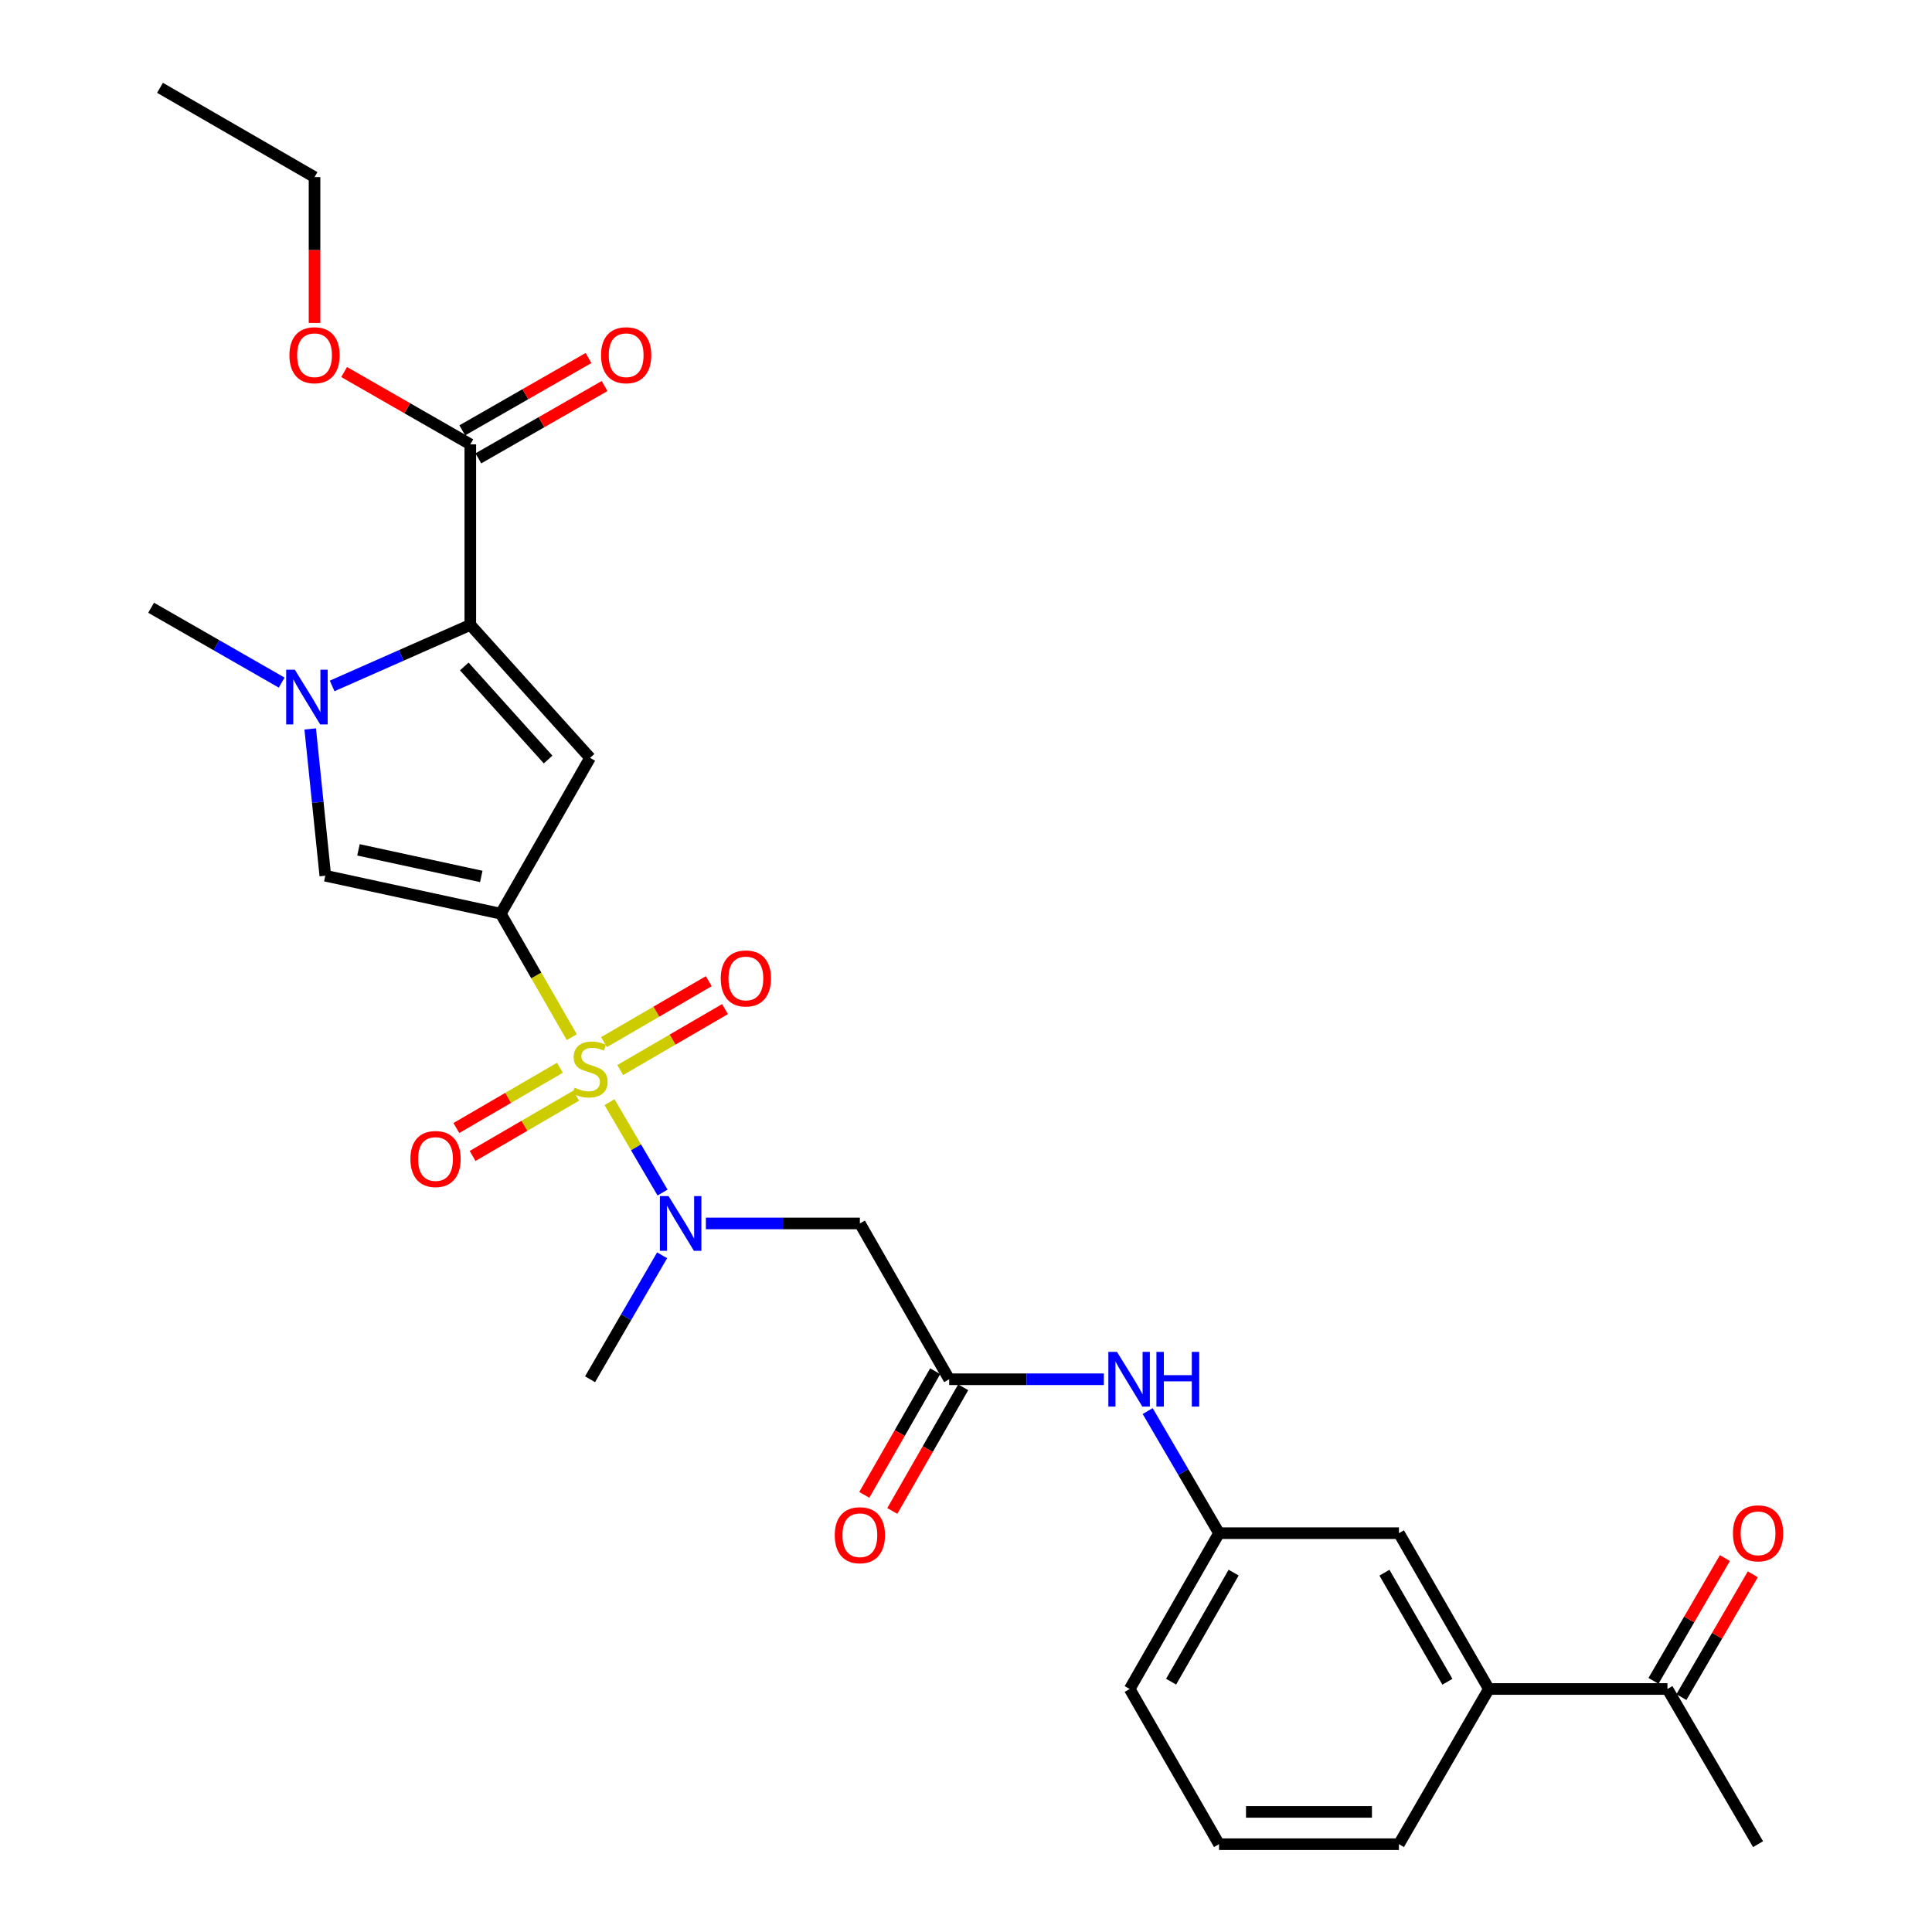<?xml version='1.0' encoding='iso-8859-1'?>
<svg version='1.1' baseProfile='full'
              xmlns='http://www.w3.org/2000/svg'
                      xmlns:rdkit='http://www.rdkit.org/xml'
                      xmlns:xlink='http://www.w3.org/1999/xlink'
                  xml:space='preserve'
width='1000px' height='1000px' viewBox='0 0 1000 1000'>
<!-- END OF HEADER -->
<rect style='opacity:1.0;fill:#FFFFFF;stroke:none' width='1000' height='1000' x='0' y='0'> </rect>
<path class='bond-0' d='M 295.956,536.829 L 277.575,504.88' style='fill:none;fill-rule:evenodd;stroke:#CCCC00;stroke-width:6px;stroke-linecap:butt;stroke-linejoin:miter;stroke-opacity:1' />
<path class='bond-0' d='M 277.575,504.88 L 259.194,472.93' style='fill:none;fill-rule:evenodd;stroke:#000000;stroke-width:6px;stroke-linecap:butt;stroke-linejoin:miter;stroke-opacity:1' />
<path class='bond-5' d='M 315.493,570.464 L 329.212,593.867' style='fill:none;fill-rule:evenodd;stroke:#CCCC00;stroke-width:6px;stroke-linecap:butt;stroke-linejoin:miter;stroke-opacity:1' />
<path class='bond-5' d='M 329.212,593.867 L 342.931,617.27' style='fill:none;fill-rule:evenodd;stroke:#0000FF;stroke-width:6px;stroke-linecap:butt;stroke-linejoin:miter;stroke-opacity:1' />
<path class='bond-9' d='M 321.026,553.854 L 348.144,538.082' style='fill:none;fill-rule:evenodd;stroke:#CCCC00;stroke-width:6px;stroke-linecap:butt;stroke-linejoin:miter;stroke-opacity:1' />
<path class='bond-9' d='M 348.144,538.082 L 375.263,522.311' style='fill:none;fill-rule:evenodd;stroke:#FF0000;stroke-width:6px;stroke-linecap:butt;stroke-linejoin:miter;stroke-opacity:1' />
<path class='bond-9' d='M 312.623,539.404 L 339.741,523.633' style='fill:none;fill-rule:evenodd;stroke:#CCCC00;stroke-width:6px;stroke-linecap:butt;stroke-linejoin:miter;stroke-opacity:1' />
<path class='bond-9' d='M 339.741,523.633 L 366.859,507.861' style='fill:none;fill-rule:evenodd;stroke:#FF0000;stroke-width:6px;stroke-linecap:butt;stroke-linejoin:miter;stroke-opacity:1' />
<path class='bond-10' d='M 289.814,552.674 L 263.012,568.274' style='fill:none;fill-rule:evenodd;stroke:#CCCC00;stroke-width:6px;stroke-linecap:butt;stroke-linejoin:miter;stroke-opacity:1' />
<path class='bond-10' d='M 263.012,568.274 L 236.209,583.874' style='fill:none;fill-rule:evenodd;stroke:#FF0000;stroke-width:6px;stroke-linecap:butt;stroke-linejoin:miter;stroke-opacity:1' />
<path class='bond-10' d='M 298.223,567.121 L 271.42,582.721' style='fill:none;fill-rule:evenodd;stroke:#CCCC00;stroke-width:6px;stroke-linecap:butt;stroke-linejoin:miter;stroke-opacity:1' />
<path class='bond-10' d='M 271.42,582.721 L 244.617,598.321' style='fill:none;fill-rule:evenodd;stroke:#FF0000;stroke-width:6px;stroke-linecap:butt;stroke-linejoin:miter;stroke-opacity:1' />
<path class='bond-1' d='M 259.194,472.93 L 305.412,392.27' style='fill:none;fill-rule:evenodd;stroke:#000000;stroke-width:6px;stroke-linecap:butt;stroke-linejoin:miter;stroke-opacity:1' />
<path class='bond-4' d='M 259.194,472.93 L 168.383,453.271' style='fill:none;fill-rule:evenodd;stroke:#000000;stroke-width:6px;stroke-linecap:butt;stroke-linejoin:miter;stroke-opacity:1' />
<path class='bond-4' d='M 249.109,453.645 L 185.542,439.883' style='fill:none;fill-rule:evenodd;stroke:#000000;stroke-width:6px;stroke-linecap:butt;stroke-linejoin:miter;stroke-opacity:1' />
<path class='bond-2' d='M 305.412,392.27 L 243.435,323.44' style='fill:none;fill-rule:evenodd;stroke:#000000;stroke-width:6px;stroke-linecap:butt;stroke-linejoin:miter;stroke-opacity:1' />
<path class='bond-2' d='M 283.694,393.13 L 240.31,344.949' style='fill:none;fill-rule:evenodd;stroke:#000000;stroke-width:6px;stroke-linecap:butt;stroke-linejoin:miter;stroke-opacity:1' />
<path class='bond-7' d='M 243.435,323.44 L 243.435,230.001' style='fill:none;fill-rule:evenodd;stroke:#000000;stroke-width:6px;stroke-linecap:butt;stroke-linejoin:miter;stroke-opacity:1' />
<path class='bond-28' d='M 243.435,323.44 L 207.676,339.24' style='fill:none;fill-rule:evenodd;stroke:#000000;stroke-width:6px;stroke-linecap:butt;stroke-linejoin:miter;stroke-opacity:1' />
<path class='bond-28' d='M 207.676,339.24 L 171.916,355.041' style='fill:none;fill-rule:evenodd;stroke:#0000FF;stroke-width:6px;stroke-linecap:butt;stroke-linejoin:miter;stroke-opacity:1' />
<path class='bond-3' d='M 160.562,377.292 L 164.473,415.281' style='fill:none;fill-rule:evenodd;stroke:#0000FF;stroke-width:6px;stroke-linecap:butt;stroke-linejoin:miter;stroke-opacity:1' />
<path class='bond-3' d='M 164.473,415.281 L 168.383,453.271' style='fill:none;fill-rule:evenodd;stroke:#000000;stroke-width:6px;stroke-linecap:butt;stroke-linejoin:miter;stroke-opacity:1' />
<path class='bond-20' d='M 145.801,353.318 L 112.007,333.945' style='fill:none;fill-rule:evenodd;stroke:#0000FF;stroke-width:6px;stroke-linecap:butt;stroke-linejoin:miter;stroke-opacity:1' />
<path class='bond-20' d='M 112.007,333.945 L 78.214,314.571' style='fill:none;fill-rule:evenodd;stroke:#000000;stroke-width:6px;stroke-linecap:butt;stroke-linejoin:miter;stroke-opacity:1' />
<path class='bond-6' d='M 365.358,633.249 L 405.213,633.249' style='fill:none;fill-rule:evenodd;stroke:#0000FF;stroke-width:6px;stroke-linecap:butt;stroke-linejoin:miter;stroke-opacity:1' />
<path class='bond-6' d='M 405.213,633.249 L 445.069,633.249' style='fill:none;fill-rule:evenodd;stroke:#000000;stroke-width:6px;stroke-linecap:butt;stroke-linejoin:miter;stroke-opacity:1' />
<path class='bond-21' d='M 342.711,649.741 L 324.061,681.821' style='fill:none;fill-rule:evenodd;stroke:#0000FF;stroke-width:6px;stroke-linecap:butt;stroke-linejoin:miter;stroke-opacity:1' />
<path class='bond-21' d='M 324.061,681.821 L 305.412,713.9' style='fill:none;fill-rule:evenodd;stroke:#000000;stroke-width:6px;stroke-linecap:butt;stroke-linejoin:miter;stroke-opacity:1' />
<path class='bond-8' d='M 445.069,633.249 L 491.296,713.9' style='fill:none;fill-rule:evenodd;stroke:#000000;stroke-width:6px;stroke-linecap:butt;stroke-linejoin:miter;stroke-opacity:1' />
<path class='bond-16' d='M 247.59,237.253 L 280.259,218.534' style='fill:none;fill-rule:evenodd;stroke:#000000;stroke-width:6px;stroke-linecap:butt;stroke-linejoin:miter;stroke-opacity:1' />
<path class='bond-16' d='M 280.259,218.534 L 312.927,199.815' style='fill:none;fill-rule:evenodd;stroke:#FF0000;stroke-width:6px;stroke-linecap:butt;stroke-linejoin:miter;stroke-opacity:1' />
<path class='bond-16' d='M 239.28,222.749 L 271.949,204.031' style='fill:none;fill-rule:evenodd;stroke:#000000;stroke-width:6px;stroke-linecap:butt;stroke-linejoin:miter;stroke-opacity:1' />
<path class='bond-16' d='M 271.949,204.031 L 304.617,185.312' style='fill:none;fill-rule:evenodd;stroke:#FF0000;stroke-width:6px;stroke-linecap:butt;stroke-linejoin:miter;stroke-opacity:1' />
<path class='bond-19' d='M 243.435,230.001 L 210.781,211.284' style='fill:none;fill-rule:evenodd;stroke:#000000;stroke-width:6px;stroke-linecap:butt;stroke-linejoin:miter;stroke-opacity:1' />
<path class='bond-19' d='M 210.781,211.284 L 178.126,192.566' style='fill:none;fill-rule:evenodd;stroke:#FF0000;stroke-width:6px;stroke-linecap:butt;stroke-linejoin:miter;stroke-opacity:1' />
<path class='bond-11' d='M 491.296,713.9 L 531.323,713.9' style='fill:none;fill-rule:evenodd;stroke:#000000;stroke-width:6px;stroke-linecap:butt;stroke-linejoin:miter;stroke-opacity:1' />
<path class='bond-11' d='M 531.323,713.9 L 571.351,713.9' style='fill:none;fill-rule:evenodd;stroke:#0000FF;stroke-width:6px;stroke-linecap:butt;stroke-linejoin:miter;stroke-opacity:1' />
<path class='bond-17' d='M 484.045,709.744 L 465.702,741.743' style='fill:none;fill-rule:evenodd;stroke:#000000;stroke-width:6px;stroke-linecap:butt;stroke-linejoin:miter;stroke-opacity:1' />
<path class='bond-17' d='M 465.702,741.743 L 447.359,773.742' style='fill:none;fill-rule:evenodd;stroke:#FF0000;stroke-width:6px;stroke-linecap:butt;stroke-linejoin:miter;stroke-opacity:1' />
<path class='bond-17' d='M 498.547,718.057 L 480.203,750.056' style='fill:none;fill-rule:evenodd;stroke:#000000;stroke-width:6px;stroke-linecap:butt;stroke-linejoin:miter;stroke-opacity:1' />
<path class='bond-17' d='M 480.203,750.056 L 461.86,782.055' style='fill:none;fill-rule:evenodd;stroke:#FF0000;stroke-width:6px;stroke-linecap:butt;stroke-linejoin:miter;stroke-opacity:1' />
<path class='bond-15' d='M 594.039,730.367 L 612.5,761.967' style='fill:none;fill-rule:evenodd;stroke:#0000FF;stroke-width:6px;stroke-linecap:butt;stroke-linejoin:miter;stroke-opacity:1' />
<path class='bond-15' d='M 612.5,761.967 L 630.962,793.568' style='fill:none;fill-rule:evenodd;stroke:#000000;stroke-width:6px;stroke-linecap:butt;stroke-linejoin:miter;stroke-opacity:1' />
<path class='bond-12' d='M 770.627,874.219 L 724.085,793.568' style='fill:none;fill-rule:evenodd;stroke:#000000;stroke-width:6px;stroke-linecap:butt;stroke-linejoin:miter;stroke-opacity:1' />
<path class='bond-12' d='M 749.168,870.476 L 716.588,814.02' style='fill:none;fill-rule:evenodd;stroke:#000000;stroke-width:6px;stroke-linecap:butt;stroke-linejoin:miter;stroke-opacity:1' />
<path class='bond-13' d='M 770.627,874.219 L 863.063,874.219' style='fill:none;fill-rule:evenodd;stroke:#000000;stroke-width:6px;stroke-linecap:butt;stroke-linejoin:miter;stroke-opacity:1' />
<path class='bond-29' d='M 770.627,874.219 L 724.085,954.545' style='fill:none;fill-rule:evenodd;stroke:#000000;stroke-width:6px;stroke-linecap:butt;stroke-linejoin:miter;stroke-opacity:1' />
<path class='bond-18' d='M 870.288,878.421 L 888.77,846.641' style='fill:none;fill-rule:evenodd;stroke:#000000;stroke-width:6px;stroke-linecap:butt;stroke-linejoin:miter;stroke-opacity:1' />
<path class='bond-18' d='M 888.77,846.641 L 907.252,814.862' style='fill:none;fill-rule:evenodd;stroke:#FF0000;stroke-width:6px;stroke-linecap:butt;stroke-linejoin:miter;stroke-opacity:1' />
<path class='bond-18' d='M 855.838,870.017 L 874.321,838.238' style='fill:none;fill-rule:evenodd;stroke:#000000;stroke-width:6px;stroke-linecap:butt;stroke-linejoin:miter;stroke-opacity:1' />
<path class='bond-18' d='M 874.321,838.238 L 892.803,806.458' style='fill:none;fill-rule:evenodd;stroke:#FF0000;stroke-width:6px;stroke-linecap:butt;stroke-linejoin:miter;stroke-opacity:1' />
<path class='bond-25' d='M 863.063,874.219 L 909.968,954.545' style='fill:none;fill-rule:evenodd;stroke:#000000;stroke-width:6px;stroke-linecap:butt;stroke-linejoin:miter;stroke-opacity:1' />
<path class='bond-14' d='M 724.085,793.568 L 630.962,793.568' style='fill:none;fill-rule:evenodd;stroke:#000000;stroke-width:6px;stroke-linecap:butt;stroke-linejoin:miter;stroke-opacity:1' />
<path class='bond-24' d='M 630.962,793.568 L 584.725,874.219' style='fill:none;fill-rule:evenodd;stroke:#000000;stroke-width:6px;stroke-linecap:butt;stroke-linejoin:miter;stroke-opacity:1' />
<path class='bond-24' d='M 638.527,813.979 L 606.162,870.435' style='fill:none;fill-rule:evenodd;stroke:#000000;stroke-width:6px;stroke-linecap:butt;stroke-linejoin:miter;stroke-opacity:1' />
<path class='bond-26' d='M 162.802,167.161 L 162.802,129.421' style='fill:none;fill-rule:evenodd;stroke:#FF0000;stroke-width:6px;stroke-linecap:butt;stroke-linejoin:miter;stroke-opacity:1' />
<path class='bond-26' d='M 162.802,129.421 L 162.802,91.682' style='fill:none;fill-rule:evenodd;stroke:#000000;stroke-width:6px;stroke-linecap:butt;stroke-linejoin:miter;stroke-opacity:1' />
<path class='bond-22' d='M 724.085,954.545 L 630.962,954.545' style='fill:none;fill-rule:evenodd;stroke:#000000;stroke-width:6px;stroke-linecap:butt;stroke-linejoin:miter;stroke-opacity:1' />
<path class='bond-22' d='M 710.116,937.83 L 644.93,937.83' style='fill:none;fill-rule:evenodd;stroke:#000000;stroke-width:6px;stroke-linecap:butt;stroke-linejoin:miter;stroke-opacity:1' />
<path class='bond-23' d='M 630.962,954.545 L 584.725,874.219' style='fill:none;fill-rule:evenodd;stroke:#000000;stroke-width:6px;stroke-linecap:butt;stroke-linejoin:miter;stroke-opacity:1' />
<path class='bond-27' d='M 162.802,91.682 L 82.82,45.455' style='fill:none;fill-rule:evenodd;stroke:#000000;stroke-width:6px;stroke-linecap:butt;stroke-linejoin:miter;stroke-opacity:1' />
<path  class='atom-0' d='M 297.412 562.986
Q 297.732 563.106, 299.052 563.666
Q 300.372 564.226, 301.812 564.586
Q 303.292 564.906, 304.732 564.906
Q 307.412 564.906, 308.972 563.626
Q 310.532 562.306, 310.532 560.026
Q 310.532 558.466, 309.732 557.506
Q 308.972 556.546, 307.772 556.026
Q 306.572 555.506, 304.572 554.906
Q 302.052 554.146, 300.532 553.426
Q 299.052 552.706, 297.972 551.186
Q 296.932 549.666, 296.932 547.106
Q 296.932 543.546, 299.332 541.346
Q 301.772 539.146, 306.572 539.146
Q 309.852 539.146, 313.572 540.706
L 312.652 543.786
Q 309.252 542.386, 306.692 542.386
Q 303.932 542.386, 302.412 543.546
Q 300.892 544.666, 300.932 546.626
Q 300.932 548.146, 301.692 549.066
Q 302.492 549.986, 303.612 550.506
Q 304.772 551.026, 306.692 551.626
Q 309.252 552.426, 310.772 553.226
Q 312.292 554.026, 313.372 555.666
Q 314.492 557.266, 314.492 560.026
Q 314.492 563.946, 311.852 566.066
Q 309.252 568.146, 304.892 568.146
Q 302.372 568.146, 300.452 567.586
Q 298.572 567.066, 296.332 566.146
L 297.412 562.986
' fill='#CCCC00'/>
<path  class='atom-4' d='M 152.605 346.648
L 161.885 361.648
Q 162.805 363.128, 164.285 365.808
Q 165.765 368.488, 165.845 368.648
L 165.845 346.648
L 169.605 346.648
L 169.605 374.968
L 165.725 374.968
L 155.765 358.568
Q 154.605 356.648, 153.365 354.448
Q 152.165 352.248, 151.805 351.568
L 151.805 374.968
L 148.125 374.968
L 148.125 346.648
L 152.605 346.648
' fill='#0000FF'/>
<path  class='atom-6' d='M 346.039 619.089
L 355.319 634.089
Q 356.239 635.569, 357.719 638.249
Q 359.199 640.929, 359.279 641.089
L 359.279 619.089
L 363.039 619.089
L 363.039 647.409
L 359.159 647.409
L 349.199 631.009
Q 348.039 629.089, 346.799 626.889
Q 345.599 624.689, 345.239 624.009
L 345.239 647.409
L 341.559 647.409
L 341.559 619.089
L 346.039 619.089
' fill='#0000FF'/>
<path  class='atom-10' d='M 373.063 506.441
Q 373.063 499.641, 376.423 495.841
Q 379.783 492.041, 386.063 492.041
Q 392.343 492.041, 395.703 495.841
Q 399.063 499.641, 399.063 506.441
Q 399.063 513.321, 395.663 517.241
Q 392.263 521.121, 386.063 521.121
Q 379.823 521.121, 376.423 517.241
Q 373.063 513.361, 373.063 506.441
M 386.063 517.921
Q 390.383 517.921, 392.703 515.041
Q 395.063 512.121, 395.063 506.441
Q 395.063 500.881, 392.703 498.081
Q 390.383 495.241, 386.063 495.241
Q 381.743 495.241, 379.383 498.041
Q 377.063 500.841, 377.063 506.441
Q 377.063 512.161, 379.383 515.041
Q 381.743 517.921, 386.063 517.921
' fill='#FF0000'/>
<path  class='atom-11' d='M 212.429 599.898
Q 212.429 593.098, 215.789 589.298
Q 219.149 585.498, 225.429 585.498
Q 231.709 585.498, 235.069 589.298
Q 238.429 593.098, 238.429 599.898
Q 238.429 606.778, 235.029 610.698
Q 231.629 614.578, 225.429 614.578
Q 219.189 614.578, 215.789 610.698
Q 212.429 606.818, 212.429 599.898
M 225.429 611.378
Q 229.749 611.378, 232.069 608.498
Q 234.429 605.578, 234.429 599.898
Q 234.429 594.338, 232.069 591.538
Q 229.749 588.698, 225.429 588.698
Q 221.109 588.698, 218.749 591.498
Q 216.429 594.298, 216.429 599.898
Q 216.429 605.618, 218.749 608.498
Q 221.109 611.378, 225.429 611.378
' fill='#FF0000'/>
<path  class='atom-12' d='M 578.159 699.74
L 587.439 714.74
Q 588.359 716.22, 589.839 718.9
Q 591.319 721.58, 591.399 721.74
L 591.399 699.74
L 595.159 699.74
L 595.159 728.06
L 591.279 728.06
L 581.319 711.66
Q 580.159 709.74, 578.919 707.54
Q 577.719 705.34, 577.359 704.66
L 577.359 728.06
L 573.679 728.06
L 573.679 699.74
L 578.159 699.74
' fill='#0000FF'/>
<path  class='atom-12' d='M 598.559 699.74
L 602.399 699.74
L 602.399 711.78
L 616.879 711.78
L 616.879 699.74
L 620.719 699.74
L 620.719 728.06
L 616.879 728.06
L 616.879 714.98
L 602.399 714.98
L 602.399 728.06
L 598.559 728.06
L 598.559 699.74
' fill='#0000FF'/>
<path  class='atom-17' d='M 311.096 183.863
Q 311.096 177.063, 314.456 173.263
Q 317.816 169.463, 324.096 169.463
Q 330.376 169.463, 333.736 173.263
Q 337.096 177.063, 337.096 183.863
Q 337.096 190.743, 333.696 194.663
Q 330.296 198.543, 324.096 198.543
Q 317.856 198.543, 314.456 194.663
Q 311.096 190.783, 311.096 183.863
M 324.096 195.343
Q 328.416 195.343, 330.736 192.463
Q 333.096 189.543, 333.096 183.863
Q 333.096 178.303, 330.736 175.503
Q 328.416 172.663, 324.096 172.663
Q 319.776 172.663, 317.416 175.463
Q 315.096 178.263, 315.096 183.863
Q 315.096 189.583, 317.416 192.463
Q 319.776 195.343, 324.096 195.343
' fill='#FF0000'/>
<path  class='atom-18' d='M 432.069 794.623
Q 432.069 787.823, 435.429 784.023
Q 438.789 780.223, 445.069 780.223
Q 451.349 780.223, 454.709 784.023
Q 458.069 787.823, 458.069 794.623
Q 458.069 801.503, 454.669 805.423
Q 451.269 809.303, 445.069 809.303
Q 438.829 809.303, 435.429 805.423
Q 432.069 801.543, 432.069 794.623
M 445.069 806.103
Q 449.389 806.103, 451.709 803.223
Q 454.069 800.303, 454.069 794.623
Q 454.069 789.063, 451.709 786.263
Q 449.389 783.423, 445.069 783.423
Q 440.749 783.423, 438.389 786.223
Q 436.069 789.023, 436.069 794.623
Q 436.069 800.343, 438.389 803.223
Q 440.749 806.103, 445.069 806.103
' fill='#FF0000'/>
<path  class='atom-19' d='M 896.968 793.648
Q 896.968 786.848, 900.328 783.048
Q 903.688 779.248, 909.968 779.248
Q 916.248 779.248, 919.608 783.048
Q 922.968 786.848, 922.968 793.648
Q 922.968 800.528, 919.568 804.448
Q 916.168 808.328, 909.968 808.328
Q 903.728 808.328, 900.328 804.448
Q 896.968 800.568, 896.968 793.648
M 909.968 805.128
Q 914.288 805.128, 916.608 802.248
Q 918.968 799.328, 918.968 793.648
Q 918.968 788.088, 916.608 785.288
Q 914.288 782.448, 909.968 782.448
Q 905.648 782.448, 903.288 785.248
Q 900.968 788.048, 900.968 793.648
Q 900.968 799.368, 903.288 802.248
Q 905.648 805.128, 909.968 805.128
' fill='#FF0000'/>
<path  class='atom-20' d='M 149.802 183.863
Q 149.802 177.063, 153.162 173.263
Q 156.522 169.463, 162.802 169.463
Q 169.082 169.463, 172.442 173.263
Q 175.802 177.063, 175.802 183.863
Q 175.802 190.743, 172.402 194.663
Q 169.002 198.543, 162.802 198.543
Q 156.562 198.543, 153.162 194.663
Q 149.802 190.783, 149.802 183.863
M 162.802 195.343
Q 167.122 195.343, 169.442 192.463
Q 171.802 189.543, 171.802 183.863
Q 171.802 178.303, 169.442 175.503
Q 167.122 172.663, 162.802 172.663
Q 158.482 172.663, 156.122 175.463
Q 153.802 178.263, 153.802 183.863
Q 153.802 189.583, 156.122 192.463
Q 158.482 195.343, 162.802 195.343
' fill='#FF0000'/>
</svg>
